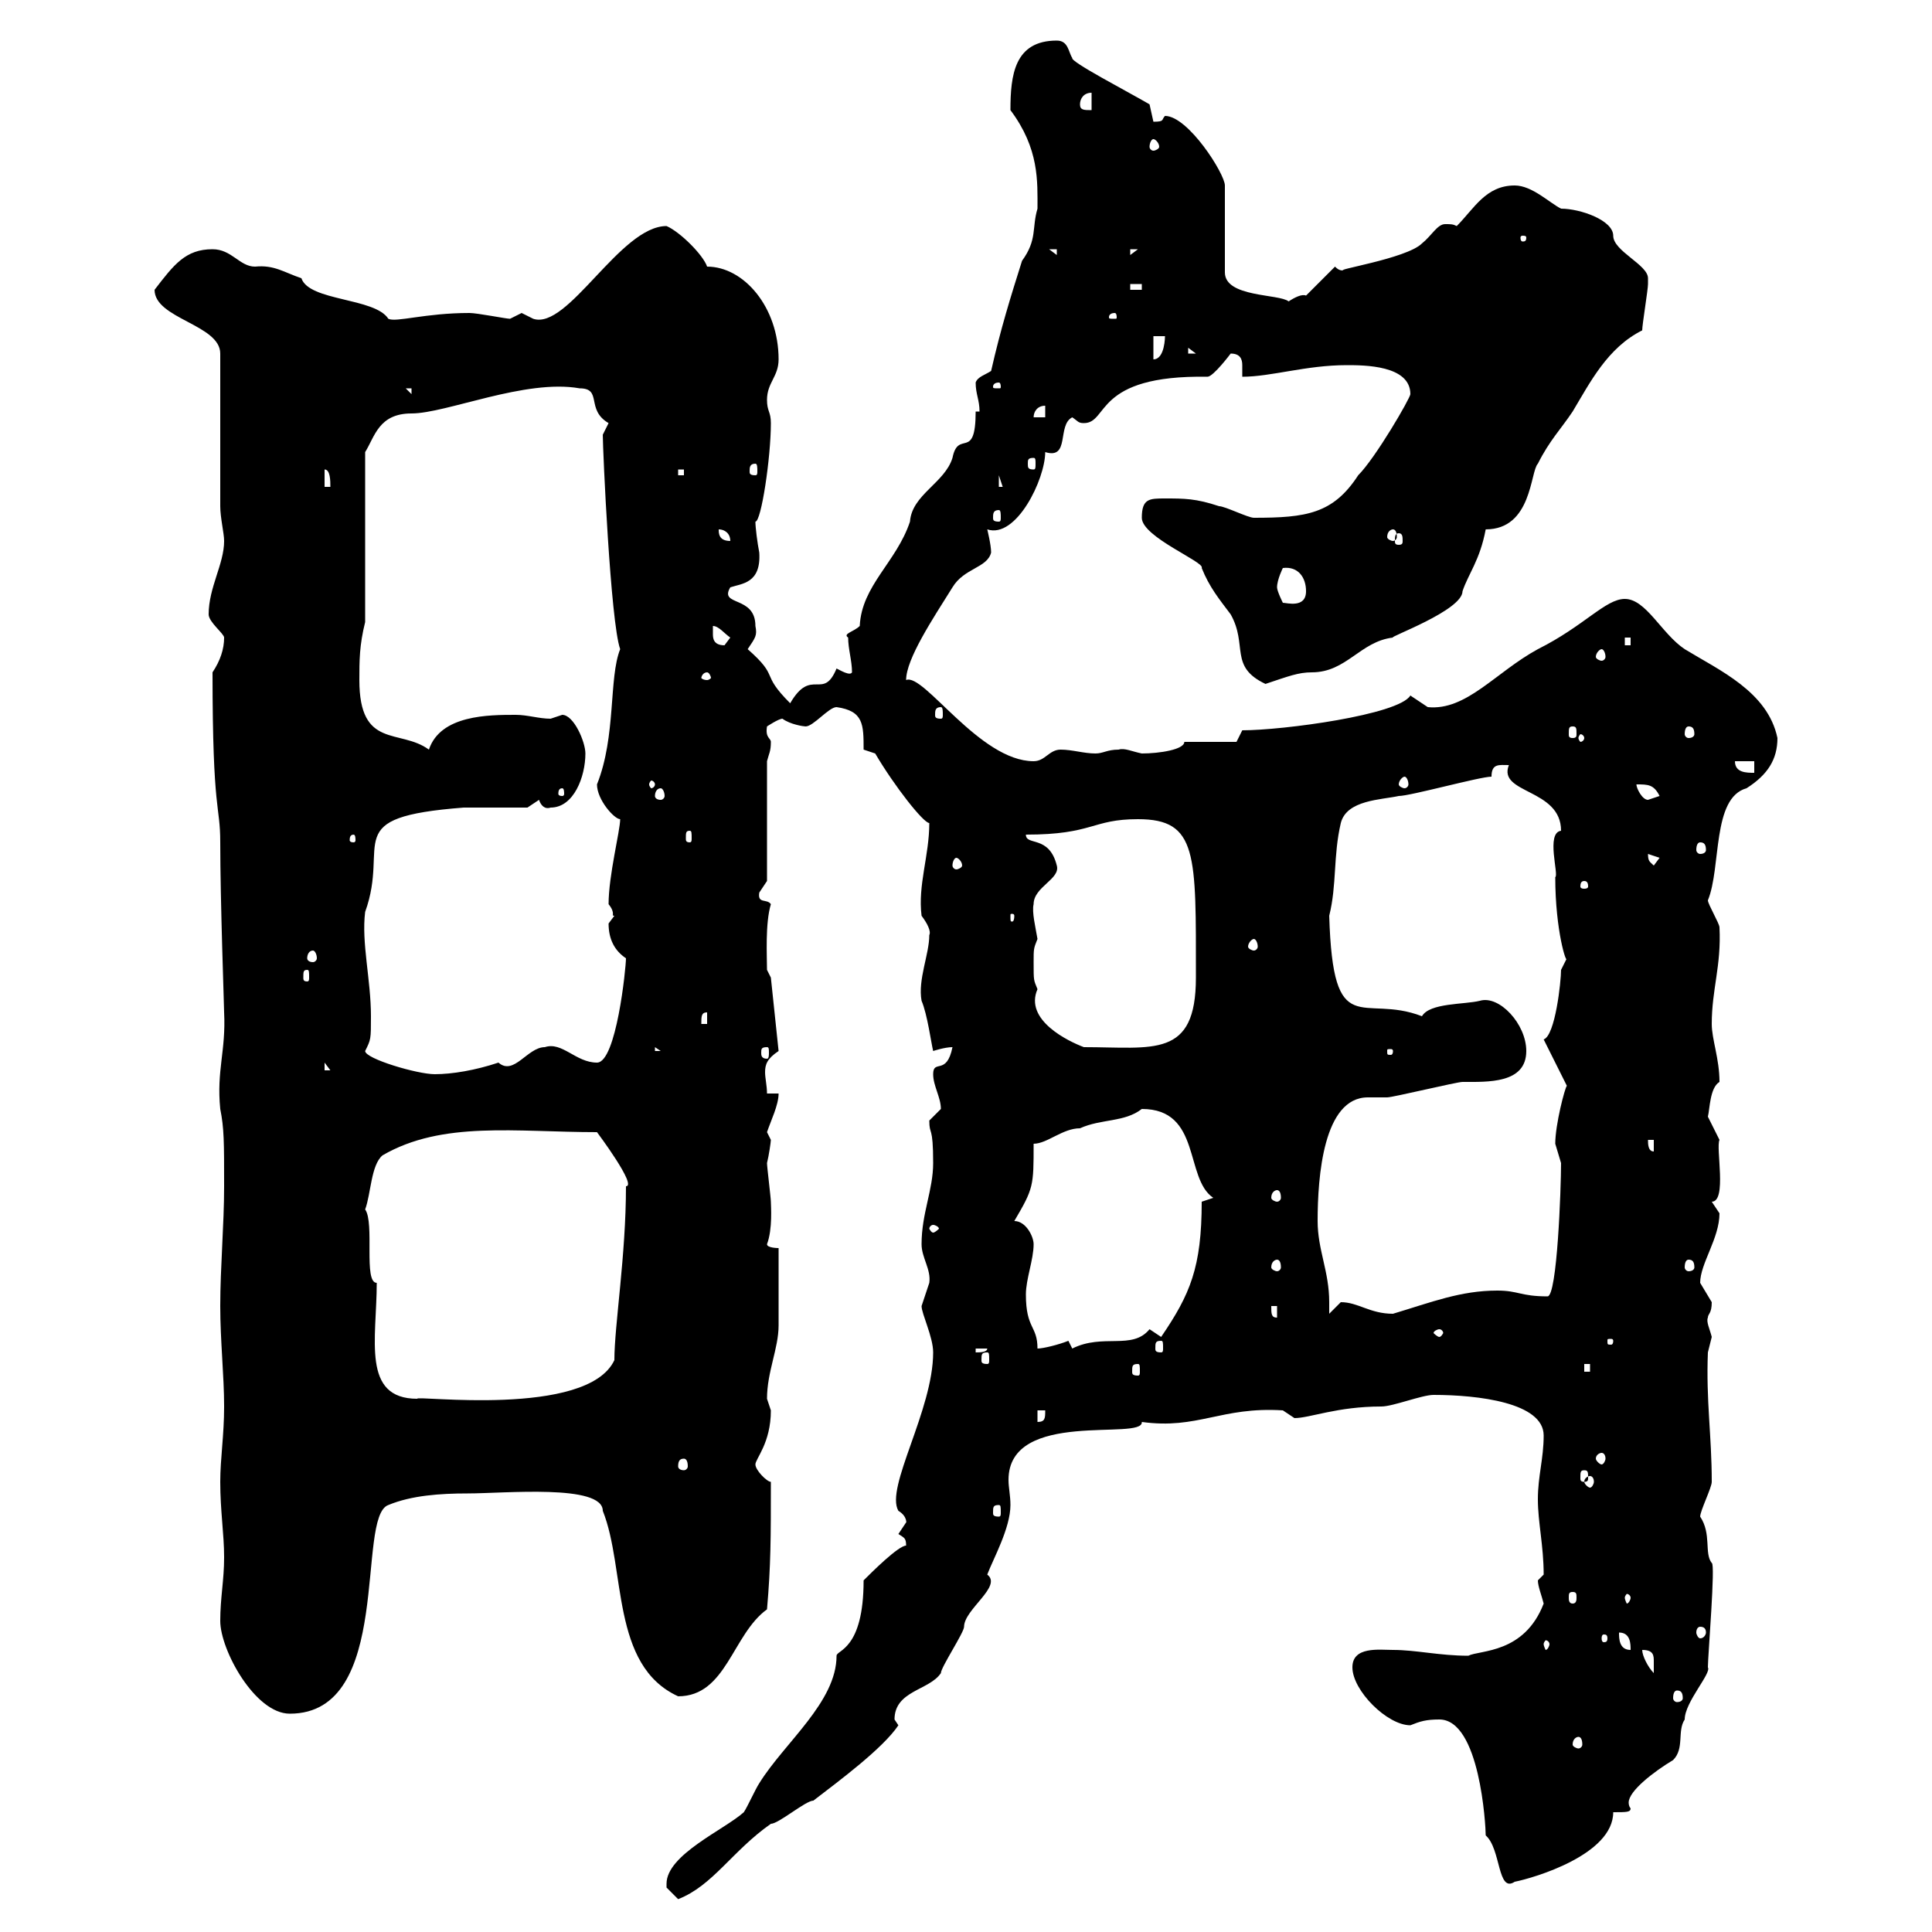 <svg xmlns="http://www.w3.org/2000/svg" xmlns:xlink="http://www.w3.org/1999/xlink" width="300" height="300"><path d="M103.50 293.10C103.50 293.10 105.30 294.90 105.30 294.90C110.70 292.80 113.70 287.40 119.70 283.20C120.90 283.20 125.10 279.60 126.30 279.60C130.20 276.60 137.10 271.50 139.50 267.90C139.50 267.90 138.90 267 138.90 267C138.90 262.50 144.30 262.50 146.10 259.80C146.10 258.90 149.70 253.50 149.70 252.60C149.70 249.90 155.70 246.30 153.30 244.50C154.20 242.10 156.90 237.30 156.90 233.70C156.90 232.20 156.60 231 156.60 229.80C156.60 218.70 177.60 223.80 177.30 220.80C186 222 189.60 218.40 199.20 219C199.20 219 201 220.20 201 220.20C203.40 220.20 207.60 218.40 214.50 218.40C216.30 218.40 220.80 216.60 222.60 216.60C229.50 216.60 239.70 217.80 239.70 222.90C239.70 226.50 238.80 229.20 238.80 232.80C238.80 236.40 239.70 240 239.70 244.50C239.70 244.50 238.80 245.40 238.80 245.40C238.80 246.30 239.40 247.80 239.70 249C236.70 256.80 229.80 256.20 228 257.10C223.50 257.10 219.90 256.20 216.30 256.20C214.20 256.20 210 255.60 210 258.90C210 262.50 215.40 267.90 219 267.90C220.50 267.30 221.40 267 223.50 267C229.80 267 230.70 283.50 230.70 285C233.10 287.10 232.50 294 235.20 292.20C238.20 291.60 250.50 288 250.50 281.40C252.60 281.40 253.20 281.40 253.20 280.80C253.20 280.80 252.90 280.50 252.90 279.90C252.90 278.10 256.80 275.10 259.80 273.30C261.60 271.50 260.40 268.80 261.60 267C261.60 264.30 265.80 259.80 265.20 258.90C265.20 257.10 266.40 242.70 265.80 242.70C264.60 241.20 265.80 238.20 264 235.50C264 234.60 265.80 231 265.80 230.10C265.80 222.90 264.90 217.50 265.20 210C265.20 210 265.80 207.60 265.80 207.60C265.50 206.40 264.90 205.20 265.20 204.60C265.20 204 265.80 204 265.80 202.20C265.80 202.20 264 199.20 264 199.20C264 196.20 267 192.30 267 188.40C267 188.40 265.80 186.60 265.80 186.60C268.20 186.60 266.40 178.20 267 177C267 177 265.20 173.40 265.20 173.40C265.50 172.20 265.50 168.90 267 168C267 164.40 265.80 161.40 265.80 159C265.80 153.60 267.30 150 267 144C267 143.40 265.20 140.40 265.20 139.80C267.30 134.70 265.80 123.90 271.20 122.40C274.50 120.30 276 117.90 276 114.60C274.50 107.40 267 104.10 261.60 100.80C258 98.40 255.60 93 252.30 93C249.30 93 246 97.20 238.80 100.80C232.20 104.40 227.70 110.40 221.70 109.80C221.70 109.80 219 108 219 108C217.20 111 199.20 113.40 192.90 113.40C192.90 113.40 192 115.20 192 115.20L183.90 115.20C183.90 116.40 180 117 177.30 117C175.80 116.70 174.60 116.10 173.70 116.40C171.90 116.40 171.30 117 170.10 117C168.30 117 166.50 116.40 164.70 116.40C162.90 116.40 162.30 118.20 160.50 118.20C152.10 118.20 143.40 104.40 140.70 105.60C140.70 102.30 144.90 96 147.90 91.20C149.70 88.20 153.30 88.20 153.90 85.80C153.90 84.60 153.30 82.20 153.30 82.20C157.80 83.70 162.30 74.40 162.30 70.20C166.20 71.40 164.10 66 166.50 64.80C167.40 65.40 167.40 65.70 168.30 65.70C172.20 65.70 169.80 58.20 187.50 58.50C188.40 58.50 191.10 54.90 191.10 54.90C192.60 54.90 192.90 55.80 192.90 56.70C192.90 57.30 192.90 58.20 192.90 58.50C197.40 58.50 202.80 56.70 209.10 56.70C211.80 56.70 219 56.70 219 61.20C219 61.80 213.60 71.10 210.90 73.80C207 79.80 202.80 80.40 194.70 80.40C193.80 80.40 190.20 78.60 189.30 78.60C185.70 77.40 183.90 77.40 180.90 77.40C178.50 77.40 177.30 77.40 177.30 80.40C177.30 83.40 187.20 87.30 186.60 88.20C187.80 91.20 189.30 93 191.10 95.40C193.80 100.20 190.80 103.50 196.50 106.20C200.10 105 201.60 104.40 203.70 104.40C209.10 104.40 211.20 99.60 216.30 99C215.40 99 227.10 94.80 227.10 91.80C228 89.10 229.80 87 230.70 82.20C237.90 82.20 237.60 73.20 238.80 72C240.60 68.40 242.40 66.60 244.20 63.90C246.90 59.40 249.60 54 255 51.30C255 50.40 255.90 45 255.90 44.10C255.90 44.10 255.90 44.10 255.90 43.20C255.90 41.10 250.50 39 250.50 36.60C250.50 34.20 245.40 32.40 242.40 32.40C240.60 31.50 237.90 28.80 235.20 28.80C230.70 28.80 228.90 32.40 226.20 35.10C225.60 34.80 225.30 34.80 224.40 34.80C223.20 34.80 222.30 36.60 220.80 37.80C218.40 40.20 206.40 42 208.80 42C208.20 42 207.90 42 207.30 41.40L202.80 45.90C202.20 45.60 201 46.20 200.10 46.80C198.60 45.60 190.20 46.20 190.20 42.30L190.20 28.80C190.20 27 184.50 18 180.90 18C180.30 18.60 180.90 18.90 179.10 18.90C179.10 18.90 178.50 16.20 178.50 16.20C174.90 14.10 166.20 9.60 166.50 9C165.90 8.10 165.90 6.30 164.10 6.30C157.50 6.30 156.90 11.70 156.90 17.10C161.40 23.10 161.10 28.20 161.10 32.40C160.20 35.40 161.10 37.20 158.70 40.50C156.90 46.20 155.40 51 153.90 57.60C153 58.20 151.80 58.50 151.50 59.40C151.50 61.20 152.10 62.10 152.10 63.90L151.50 63.90C151.50 71.70 148.80 66.60 147.90 71.10C146.70 75 141.60 76.80 141.30 81C139.20 87.30 133.80 90.90 133.50 97.20C132.60 98.10 130.80 98.40 131.70 99C131.70 100.80 132.30 102.60 132.30 104.40C132 105 130.50 104.10 129.90 103.80C127.80 108.90 126 103.50 122.70 109.20C117.90 104.40 121.20 105.30 116.10 100.80C117.30 99 117.60 98.70 117.30 97.20C117.30 92.40 111.60 94.20 113.40 91.20C115.20 90.60 118.20 90.60 117.90 85.80C117.60 84.30 117.30 81.90 117.30 81C118.20 81 119.70 71.10 119.70 65.70C119.70 63.90 119.10 63.90 119.10 62.10C119.10 59.40 120.90 58.50 120.90 55.80C120.90 47.70 115.50 41.40 109.80 41.40C109.20 39.60 105.60 36 103.50 35.10C96.30 35.10 88.20 51.30 82.80 49.50C82.80 49.50 81 48.60 81 48.60C81 48.60 79.20 49.50 79.20 49.50C78.60 49.50 74.10 48.60 72.90 48.60C66 48.60 61.50 50.10 60.30 49.50C58.20 46.20 48 46.80 46.80 43.20C44.10 42.30 42.60 41.10 39.60 41.40C37.20 41.40 36 38.70 33 38.70C28.80 38.70 27 41.10 24 45C24 49.50 34.20 50.40 34.20 54.90L34.20 78.60C34.20 80.40 34.80 82.80 34.80 84C34.80 87.60 32.40 91.20 32.40 95.40C32.40 96.60 34.80 98.40 34.80 99C34.80 100.80 34.20 102.60 33 104.40C33 126.60 34.20 124.80 34.20 130.80C34.20 139.80 34.80 156.30 34.80 157.20C35.10 163.20 33.60 166.20 34.20 172.20C34.80 175.20 34.80 177.30 34.80 184.20C34.80 190.20 34.20 196.80 34.20 202.80C34.20 208.20 34.80 213.60 34.80 218.40C34.80 222.90 34.20 226.50 34.20 230.10C34.20 234.60 34.80 238.20 34.80 241.80C34.80 245.40 34.20 248.10 34.20 251.70C34.20 256.20 39.60 266.10 45 266.10C61.20 266.10 55.20 235.50 60.30 233.70C63.90 232.20 68.40 231.90 72.60 231.90C78.30 231.90 93.60 230.40 93.60 234.60C97.20 243.60 94.80 258.60 105.30 263.40C112.80 263.40 113.70 253.80 119.10 249.90C119.70 243 119.70 238.80 119.70 230.10C119.10 230.10 117.30 228.30 117.30 227.40C117.30 226.50 119.70 224.10 119.70 219C119.70 219 119.10 217.20 119.10 217.20C119.10 213 120.90 209.40 120.90 205.80C120.90 204 120.90 195.60 120.90 193.80C120.90 193.80 119.10 193.80 119.10 193.20C120 190.80 119.70 187.20 119.70 186.60C119.70 186 119.10 181.20 119.10 180.60C119.40 179.40 119.70 177.30 119.70 177C119.70 177 119.10 175.80 119.10 175.80C119.70 174 120.90 171.60 120.90 169.80L119.10 169.80C119.10 168.60 118.80 167.40 118.80 166.50C118.80 165.30 119.10 164.40 120.90 163.20L119.70 151.80L119.10 150.60C119.10 148.50 118.80 143.40 119.70 140.40C119.10 139.50 117.60 140.40 117.90 138.60C117.90 138.60 119.10 136.80 119.10 136.80L119.10 118.20C119.40 117 119.70 116.70 119.70 115.20C119.70 114.60 118.80 114.60 119.10 112.80C119.10 112.80 120.90 111.60 121.50 111.60C122.70 112.50 124.80 112.80 125.10 112.80C126.30 112.80 128.70 109.80 129.90 109.80C134.10 110.40 134.10 112.50 134.10 116.40L135.90 117C138.90 122.10 143.40 127.80 144.30 127.80C144.30 132.90 142.50 137.40 143.10 142.20C144 143.40 144.60 144.60 144.30 145.20C144.30 148.20 142.50 152.10 143.10 155.40C144 157.50 144.60 162 144.90 163.20C144.90 163.20 146.70 162.60 147.90 162.60C147 167.10 144.90 164.40 144.90 166.80C144.90 168.60 146.10 170.40 146.10 172.20C146.10 172.20 144.30 174 144.30 174C144.30 176.40 144.90 174.60 144.90 180.60C144.90 184.80 143.10 188.40 143.10 193.20C143.10 195.30 144.60 197.10 144.30 199.20C144.30 199.20 143.10 202.80 143.10 202.80C143.10 204 144.90 207.60 144.90 210C144.90 219 137.40 231 139.50 234.60C141 235.50 140.70 236.70 140.70 236.40C140.70 236.40 139.50 238.20 139.50 238.20C140.40 238.80 140.70 238.80 140.70 240C139.50 240 135.30 244.20 134.10 245.40C134.10 256.20 129.90 256.20 129.90 257.10C129.90 264.30 121.80 270.60 117.90 276.90C117.30 277.80 116.10 280.50 115.50 281.40C112.50 284.10 103.50 288 103.50 292.50C103.50 292.80 103.50 292.80 103.50 293.10ZM245.10 269.70C245.40 269.70 245.70 270 245.70 270.90C245.70 271.20 245.40 271.50 245.10 271.50C244.80 271.50 244.20 271.20 244.20 270.90C244.20 270 244.80 269.70 245.10 269.70ZM260.40 262.50C261 262.50 261.30 262.80 261.30 263.70C261.30 264 261 264.30 260.40 264.30C260.10 264.30 259.80 264 259.80 263.70C259.80 262.80 260.10 262.50 260.40 262.50ZM255 256.20C256.80 256.20 256.80 257.10 256.80 258C256.80 258.90 256.80 259.80 256.80 259.80C255.90 258.90 255 257.10 255 256.20ZM251.40 253.50C253.20 253.50 253.20 255.30 253.20 256.20C251.40 256.20 251.40 254.40 251.40 253.50ZM240.60 255.30C240.60 255.60 240.30 256.20 240 256.20C240 256.20 239.70 255.60 239.70 255.30C239.70 255 240 254.70 240 254.70C240.30 254.70 240.60 255 240.60 255.30ZM249.60 254.40C249.60 255 249.30 255 249 255C249 255 248.70 255 248.70 254.40C248.70 253.80 249 253.80 249 253.80C249.30 253.80 249.60 253.80 249.60 254.40ZM264 252.60C264.60 252.60 264.90 252.90 264.90 253.50C264.90 253.80 264.60 254.40 264 254.40C263.70 254.40 263.40 253.80 263.40 253.50C263.40 252.90 263.70 252.60 264 252.60ZM244.20 247.20C244.80 247.20 244.80 247.50 244.80 248.10C244.80 248.40 244.80 249 244.20 249C243.60 249 243.60 248.40 243.60 248.10C243.60 247.50 243.60 247.20 244.20 247.20ZM253.20 248.10C253.20 248.40 252.90 249 252.60 249C252.60 249 252.30 248.40 252.30 248.10C252.30 247.80 252.60 247.50 252.60 247.50C252.90 247.50 253.20 247.80 253.20 248.10ZM155.10 233.70C155.40 233.70 155.40 234 155.40 234.90C155.40 235.20 155.40 235.50 155.10 235.50C154.20 235.50 154.20 235.20 154.20 234.90C154.20 234 154.20 233.70 155.10 233.70ZM246.90 229.20C247.20 229.20 247.50 229.50 247.50 230.10C247.50 230.40 247.20 231 246.90 231C246.60 231 246 230.40 246 230.10C246 229.50 246.60 229.20 246.90 229.20ZM246 228.30C246.60 228.30 246.60 228.60 246.60 229.50C246.60 229.80 246.60 230.10 246 230.10C245.40 230.10 245.40 229.80 245.40 229.50C245.40 228.60 245.40 228.30 246 228.30ZM106.20 226.50C106.50 226.50 106.80 226.80 106.80 227.70C106.80 228 106.50 228.30 106.20 228.30C105.60 228.30 105.30 228 105.30 227.70C105.30 226.80 105.60 226.50 106.20 226.50ZM248.70 225.60C249 225.60 249.30 225.90 249.30 226.50C249.30 226.80 249 227.40 248.70 227.40C248.40 227.40 247.80 226.80 247.80 226.50C247.80 225.90 248.40 225.60 248.70 225.60ZM161.10 219L162.30 219C162.30 220.20 162.30 220.80 161.10 220.80ZM58.50 199.20C56.40 199.20 58.20 189.90 56.70 187.80C57.60 185.40 57.60 180.90 59.40 179.40C68.70 174 80.10 175.80 92.70 175.80C92.70 175.80 99 184.20 97.20 184.20C97.20 195 95.40 205.80 95.40 211.20C91.20 220.20 64.20 216.60 64.80 217.20C56.10 217.20 58.50 207.90 58.50 199.20ZM176.70 211.80C177 211.80 177 212.10 177 213C177 213.30 177 213.60 176.70 213.60C175.80 213.60 175.80 213.30 175.80 213C175.80 212.10 175.80 211.80 176.70 211.80ZM246 211.80L246.90 211.80L246.90 213L246 213ZM53.10 210L54.90 213L54 211.20ZM153.30 210C153.60 210 153.60 210.30 153.60 211.20C153.60 211.50 153.60 211.80 153.30 211.80C152.40 211.80 152.40 211.50 152.40 211.20C152.40 210.30 152.40 210 153.30 210ZM151.50 209.40L153.30 209.40C153.30 210 152.10 210 151.50 210ZM159.30 201C159.30 198.60 160.50 195.60 160.50 193.20C160.50 192 159.30 189.60 157.50 189.60C160.50 184.50 160.50 184.20 160.50 177.60C162.60 177.60 165 175.20 167.70 175.20C171 173.70 174.60 174.30 177.30 172.20C186.60 172.20 183.90 183 188.40 186L186.60 186.60C186.60 196.80 184.80 201 180.30 207.60C180.30 207.60 178.50 206.40 178.50 206.40C175.80 209.70 171.30 207 166.50 209.40C166.50 209.40 165.90 208.20 165.90 208.20C164.40 208.80 162 209.40 161.10 209.40C161.10 205.80 159.30 206.40 159.30 201ZM180.30 208.20C180.60 208.20 180.60 208.50 180.60 209.40C180.60 209.70 180.60 210 180.30 210C179.40 210 179.40 209.70 179.40 209.40C179.40 208.50 179.40 208.20 180.30 208.20ZM250.50 208.20C250.50 208.80 250.20 208.80 250.20 208.80C249.60 208.80 249.60 208.80 249.60 208.20C249.60 207.90 249.60 207.90 250.20 207.90C250.20 207.90 250.50 207.90 250.50 208.20ZM223.50 206.40C223.80 206.40 224.10 206.70 224.10 207C224.10 207 223.80 207.60 223.50 207.60C223.20 207.60 222.60 207 222.60 207C222.60 206.70 223.20 206.40 223.50 206.40ZM197.40 202.80L198.30 202.80L198.30 204.60C197.40 204.60 197.40 204 197.40 202.80ZM204.60 189.60C204.60 182.70 205.50 170.40 212.40 170.40C213.30 170.40 214.80 170.40 215.40 170.40C216.30 170.40 226.20 168 227.10 168C231 168 237 168.30 237 163.20C237 159 232.80 154.50 229.80 155.40C227.40 156 222 155.70 220.80 157.80C211.50 154.20 207 162 206.40 142.20C207.60 137.40 207 132.90 208.20 127.80C209.10 124.20 214.50 124.20 217.20 123.60C219 123.60 229.80 120.60 231.60 120.60C231.60 118.50 232.80 118.80 234.30 118.80C232.50 123.30 242.40 122.40 242.40 129C240 129.30 242.10 135.90 241.50 136.20C241.50 144.60 243.30 150 243.30 148.80C243.30 148.80 242.40 150.60 242.40 150.60C242.40 152.40 241.50 160.80 239.70 161.40L243.30 168.60C243 168.90 241.50 174.60 241.50 177.60C241.50 177.60 242.40 180.60 242.40 180.60C242.40 184.50 241.80 201.30 240.30 201.30C236.10 201.30 235.80 200.40 232.50 200.40C226.80 200.40 222.30 202.20 216.30 204C212.70 204 210.90 202.20 208.20 202.20C208.20 202.20 206.40 204 206.40 204C206.40 203.10 206.40 202.50 206.40 202.20C206.40 197.40 204.60 194.10 204.60 189.60ZM198.30 195.60C198.60 195.60 198.90 195.90 198.90 196.80C198.90 197.10 198.60 197.40 198.30 197.40C198 197.40 197.40 197.10 197.40 196.80C197.40 195.90 198 195.60 198.30 195.60ZM262.20 195.60C262.80 195.60 263.10 195.90 263.10 196.80C263.10 197.10 262.80 197.40 262.20 197.40C261.90 197.40 261.60 197.10 261.60 196.80C261.60 195.90 261.90 195.60 262.20 195.60ZM144.90 190.20C145.20 190.20 145.80 190.50 145.80 190.80C145.80 190.80 145.20 191.40 144.90 191.40C144.60 191.40 144.30 190.80 144.30 190.80C144.30 190.50 144.60 190.20 144.90 190.20ZM198.30 184.80C198.60 184.80 198.90 185.10 198.90 186C198.90 186.30 198.60 186.60 198.30 186.60C198 186.60 197.40 186.30 197.40 186C197.40 185.10 198 184.80 198.30 184.80ZM255.90 177L256.80 177L256.80 178.80C255.90 178.80 255.90 177.60 255.90 177ZM56.70 163.20C57.60 161.40 57.60 161.40 57.60 157.80C57.60 152.10 56.10 146.40 56.70 141.60C60.60 130.80 52.50 126.90 72 125.40L81.90 125.40C81.90 125.40 83.70 124.20 83.70 124.20C84 125.10 84.60 125.70 85.50 125.40C89.10 125.40 90.90 120.60 90.90 117C90.90 115.20 89.10 111 87.30 111C87.30 111 85.50 111.60 85.50 111.60C83.70 111.60 81.90 111 80.10 111C75.90 111 68.40 111 66.60 116.40C62.10 113.10 55.80 116.40 55.80 105.60C55.80 102.60 55.80 100.20 56.70 96.60L56.70 70.20C58.20 67.80 58.80 64.20 63.90 64.20C69.30 64.20 81.60 58.80 90 60.30C93.60 60.30 90.90 63.60 94.50 65.70C94.50 65.70 93.60 67.50 93.60 67.50C93.60 69.90 94.80 96.60 96.30 100.80C94.50 105.30 95.70 114.30 92.70 121.80C92.70 124.20 95.40 127.20 96.30 127.20C96.30 129 94.50 135.90 94.50 140.40C95.70 141.90 94.80 142.20 95.40 142.20C95.40 142.20 94.50 143.40 94.50 143.40C94.50 145.80 95.40 147.60 97.20 148.80C97.20 150.30 95.70 165 92.70 165C89.40 165 87.30 161.70 84.60 162.60C81.90 162.60 79.80 167.10 77.40 165C73.80 166.20 70.20 166.80 67.50 166.80C64.80 166.80 56.70 164.40 56.70 163.20ZM50.40 165L51.30 166.20L50.40 166.20ZM101.70 162.60L102.60 163.20L101.70 163.20ZM119.10 162.60C119.40 162.60 119.40 162.90 119.40 163.50C119.40 163.80 119.40 164.40 119.10 164.40C118.20 164.40 118.20 163.80 118.20 163.50C118.20 162.90 118.20 162.60 119.10 162.60ZM216.30 163.20C216.30 163.80 216 163.80 216 163.80C215.40 163.80 215.40 163.80 215.40 163.20C215.40 162.90 215.40 162.90 216 162.90C216 162.90 216.30 162.90 216.30 163.20ZM160.50 149.40C160.50 147.30 160.50 147.30 161.10 145.80C160.80 144 160.20 141.60 160.50 140.40C160.50 137.70 164.70 136.50 164.10 134.40C162.90 129.60 159.30 131.40 159.30 129.60C169.80 129.60 169.50 127.20 176.70 127.20C186 127.20 185.70 132.60 185.70 151.80C185.70 164.40 179.10 162.60 168.30 162.60C165.90 161.70 159 158.40 161.10 153.60C160.50 152.10 160.50 152.40 160.50 149.40ZM109.80 157.20L109.80 159L108.90 159C108.90 157.80 108.90 157.20 109.80 157.20ZM47.70 150.60C48 150.60 48 150.90 48 151.80C48 152.10 48 152.40 47.70 152.40C47.10 152.40 47.10 152.10 47.10 151.80C47.10 150.90 47.10 150.60 47.70 150.60ZM48.60 147.60C48.90 147.60 49.20 148.20 49.20 148.80C49.20 149.10 48.90 149.40 48.60 149.40C48 149.40 47.70 149.10 47.70 148.80C47.70 148.20 48 147.60 48.60 147.60ZM194.70 145.80C195 145.80 195.30 146.40 195.30 147C195.30 147.30 195 147.60 194.70 147.60C194.40 147.60 193.80 147.30 193.80 147C193.80 146.40 194.40 145.80 194.70 145.80ZM157.50 142.20C157.50 143.10 157.20 143.10 157.20 143.10C156.90 143.10 156.90 143.10 156.90 142.20C156.90 141.90 156.90 141.90 157.20 141.90C157.20 141.90 157.50 141.90 157.50 142.20ZM246 136.80C246.60 136.80 246.60 137.40 246.60 137.70C246.60 137.70 246.60 138 246 138C245.40 138 245.40 137.70 245.40 137.70C245.40 137.40 245.40 136.80 246 136.80ZM148.50 133.20C148.80 133.20 149.40 133.80 149.40 134.40C149.40 134.70 148.80 135 148.50 135C148.20 135 147.90 134.70 147.90 134.40C147.90 133.80 148.20 133.20 148.50 133.20ZM255.90 132.60C255.90 132.60 255.90 132.60 255.90 132.60L257.70 133.20L256.80 134.40C256.20 133.80 255.90 133.80 255.90 132.60ZM264 130.80C264.60 130.80 264.90 131.10 264.90 132C264.90 132.30 264.60 132.60 264 132.60C263.70 132.60 263.40 132.30 263.40 132C263.40 131.10 263.70 130.80 264 130.80ZM54.90 129.60C55.20 129.60 55.20 130.20 55.20 130.50C55.20 130.50 55.20 130.80 54.90 130.80C54.30 130.80 54.30 130.50 54.30 130.50C54.30 130.20 54.30 129.60 54.90 129.60ZM107.10 129C107.40 129 107.40 129.30 107.40 130.20C107.40 130.50 107.40 130.80 107.10 130.80C106.50 130.80 106.50 130.50 106.50 130.20C106.50 129.30 106.50 129 107.10 129ZM254.10 121.80C255.90 121.80 256.80 121.80 257.70 123.60C257.70 123.60 255.90 124.20 255.90 124.20C255 124.20 254.10 122.40 254.10 121.80ZM87.30 122.40C87.60 122.40 87.60 123 87.60 123.30C87.60 123.30 87.60 123.60 87.30 123.60C86.70 123.60 86.70 123.30 86.70 123.30C86.70 123 86.70 122.40 87.30 122.40ZM102.60 122.40C102.90 122.40 103.20 123 103.20 123.60C103.20 123.90 102.90 124.20 102.60 124.20C102 124.20 101.70 123.90 101.70 123.60C101.70 123 102 122.40 102.60 122.40ZM101.70 121.80C101.70 122.10 101.40 122.40 101.10 122.40C101.10 122.40 100.80 122.10 100.80 121.80C100.80 121.50 101.10 121.20 101.10 121.20C101.40 121.20 101.70 121.50 101.70 121.80ZM218.10 120.60C218.40 120.60 218.70 121.20 218.70 121.80C218.70 122.10 218.40 122.40 218.10 122.40C217.80 122.40 217.20 122.10 217.20 121.80C217.20 121.20 217.80 120.60 218.10 120.60ZM269.40 118.20L272.40 118.20L272.40 120C271.20 120 269.40 120 269.40 118.20ZM246 114.60C246 114.90 245.70 115.20 245.40 115.20C245.40 115.20 245.10 114.90 245.10 114.60C245.10 114.30 245.40 114 245.40 114C245.70 114 246 114.30 246 114.60ZM244.20 112.80C244.80 112.80 244.80 113.10 244.80 114C244.80 114.30 244.80 114.60 244.20 114.60C243.60 114.60 243.60 114.30 243.60 114C243.60 113.10 243.60 112.80 244.20 112.80ZM262.20 112.80C262.80 112.80 263.10 113.10 263.10 114C263.10 114.30 262.80 114.60 262.20 114.60C261.90 114.60 261.60 114.30 261.60 114C261.60 113.10 261.90 112.80 262.20 112.80ZM146.10 109.80C146.40 109.80 146.40 110.40 146.40 111C146.40 111.30 146.40 111.60 146.10 111.60C145.20 111.60 145.20 111.30 145.20 111C145.20 110.40 145.20 109.80 146.10 109.80ZM109.80 104.40C110.10 104.40 110.40 105 110.40 105.30C110.40 105.30 110.10 105.60 109.80 105.60C109.20 105.60 108.90 105.30 108.90 105.30C108.90 105 109.20 104.40 109.80 104.40ZM248.70 100.80C249 100.80 249.30 101.40 249.30 102C249.30 102.30 249 102.60 248.70 102.60C248.40 102.60 247.80 102.30 247.80 102C247.80 101.40 248.40 100.80 248.70 100.80ZM110.70 98.40C110.70 98.40 110.70 97.20 110.70 97.20C111.60 97.20 112.50 98.40 113.40 99C113.40 99 112.50 100.20 112.50 100.20C110.70 100.20 110.70 99 110.70 98.40ZM252.30 99L253.20 99L253.20 100.20L252.30 100.20ZM198.30 91.20C198.30 90 199.20 88.20 199.20 88.20C201.60 87.90 202.80 89.70 202.80 91.80C202.80 94.50 199.80 93.60 199.20 93.60C199.20 93.60 198.30 91.80 198.30 91.20ZM111.60 82.20C112.50 82.20 113.40 82.80 113.40 84C111.60 84 111.60 82.80 111.60 82.20ZM217.20 82.80C217.80 82.80 217.80 83.40 217.80 84C217.80 84.30 217.80 84.60 217.20 84.60C216.60 84.60 216.60 84.30 216.60 84C216.60 83.40 216.60 82.80 217.20 82.80ZM216.30 82.20C216.60 82.20 216.90 82.50 216.90 83.40C216.90 83.70 216.60 84 216.30 84C216 84 215.40 83.70 215.40 83.40C215.40 82.50 216 82.20 216.30 82.20ZM155.10 79.20C155.40 79.20 155.40 79.80 155.40 80.40C155.40 80.70 155.40 81 155.10 81C154.20 81 154.20 80.70 154.20 80.40C154.20 79.80 154.20 79.20 155.10 79.20ZM50.40 72.90C51.30 72.90 51.30 74.70 51.30 75.60L50.40 75.60ZM155.10 73.80L155.70 75.60L155.70 75.60L155.10 75.60ZM105.30 72.90L106.20 72.90L106.20 73.80L105.30 73.80ZM117.30 72C117.60 72 117.60 72.60 117.60 73.20C117.60 73.50 117.60 73.80 117.30 73.80C116.40 73.80 116.40 73.50 116.40 73.20C116.40 72.60 116.40 72 117.30 72ZM160.50 71.10C160.80 71.10 160.80 71.40 160.80 72C160.80 72.60 160.80 72.90 160.50 72.90C159.60 72.90 159.60 72.60 159.60 72C159.60 71.40 159.60 71.10 160.50 71.10ZM162.30 63L162.30 64.80L160.50 64.80C160.50 63.90 161.10 63 162.30 63ZM63 60.30L63.90 60.30L63.90 61.20ZM155.10 59.40C155.40 59.40 155.40 60 155.40 60C155.40 60.30 155.40 60.30 155.10 60.30C154.20 60.30 154.20 60.30 154.20 60C154.20 60 154.20 59.40 155.10 59.40ZM179.10 52.20L180.90 52.20C180.90 52.20 180.90 55.80 179.10 55.80ZM184.50 54L185.70 54.90L184.50 54.90ZM173.10 48.60C173.40 48.60 173.40 49.20 173.40 49.20C173.40 49.50 173.40 49.50 173.10 49.50C172.20 49.50 172.20 49.50 172.20 49.20C172.20 49.20 172.20 48.60 173.10 48.60ZM175.50 44.10L177.30 44.10L177.30 45L175.50 45ZM236.10 44.10L237 45L237 45ZM162.90 38.70L164.10 38.70L164.10 39.60ZM175.50 38.70L176.70 38.70L175.50 39.60ZM237 36.90C237 37.50 236.70 37.50 236.40 37.50C236.40 37.50 236.10 37.50 236.10 36.90C236.10 36.60 236.40 36.60 236.40 36.60C236.70 36.60 237 36.60 237 36.90ZM179.10 21.60C179.40 21.60 180 22.20 180 22.80C180 23.10 179.40 23.40 179.10 23.40C178.80 23.40 178.50 23.10 178.50 22.80C178.50 22.20 178.80 21.60 179.10 21.60ZM167.70 16.20C167.70 15.30 168.30 14.40 169.50 14.40L169.50 17.10C168.30 17.10 167.70 17.10 167.70 16.20Z"/></svg>